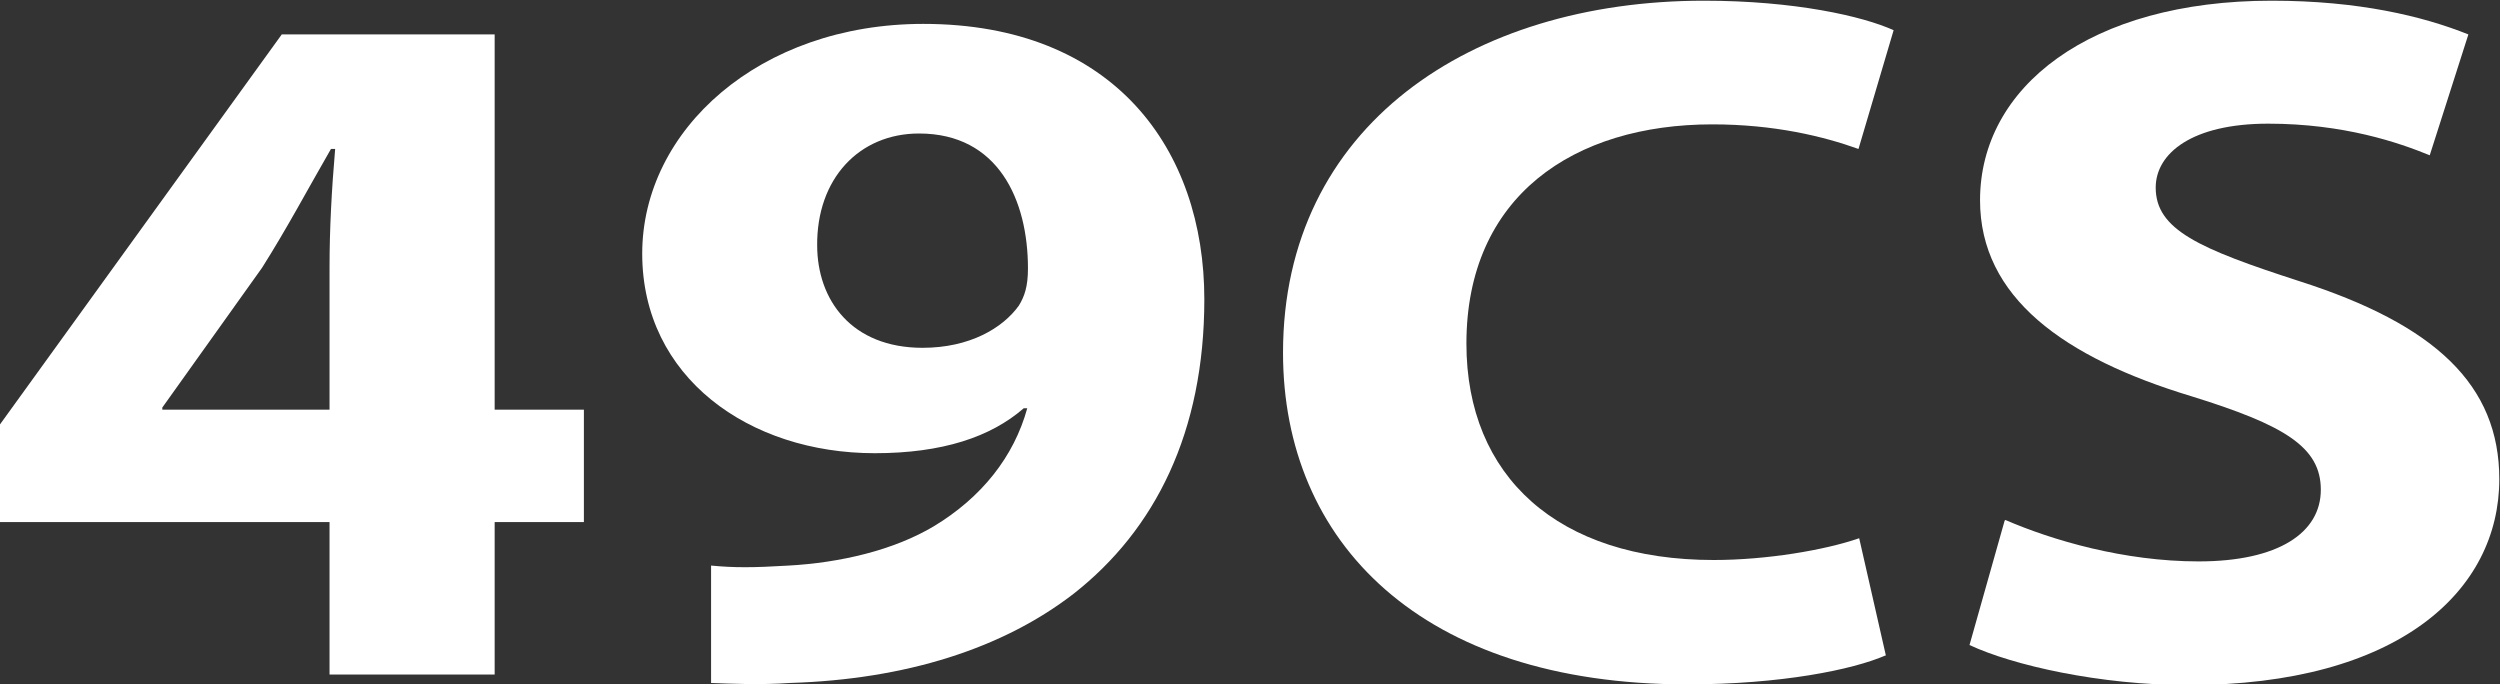 <?xml version="1.0" encoding="UTF-8"?> <svg xmlns="http://www.w3.org/2000/svg" id="Layer_2" data-name="Layer 2" viewBox="0 0 35.58 9.74"><rect x="0" y="0" width="35.58" height="9.74" fill="#333333" stroke="none"/><defs><style> .cls-1 { fill: #fff; } </style></defs><g id="Layer_2-2" data-name="Layer 2"><g><path class="cls-1" d="M4.69,9.6v-2.17H0v-1.39L4.01.49h3.03v5.34h1.27v1.6h-1.27v2.17h-2.34ZM4.69,5.83v-2.02c0-.55.03-1.11.08-1.69h-.06c-.34.59-.62,1.12-.98,1.69l-1.42,1.99v.03h2.38Z"></path><path class="cls-1" d="M10.13,8.05c.31.03.59.03,1.08,0,.75-.04,1.51-.22,2.08-.56.68-.41,1.14-.99,1.33-1.68h-.05c-.47.41-1.16.64-2.12.64-1.79,0-3.31-1.08-3.31-2.84S10.81.34,13.14.34c2.72,0,4,1.79,4,3.92,0,1.89-.7,3.28-1.86,4.19-1.01.78-2.39,1.22-4.04,1.27-.42.03-.85.01-1.12,0v-1.67ZM11.63,3.49c0,.78.49,1.46,1.5,1.46.67,0,1.14-.28,1.37-.6.08-.13.13-.27.13-.53,0-.97-.42-1.92-1.55-1.92-.85,0-1.46.64-1.45,1.6Z"></path><path class="cls-1" d="M26.83,9.33c-.46.2-1.48.41-2.82.41-3.79,0-5.75-2.03-5.75-4.72,0-3.22,2.67-5.01,5.99-5.01,1.29,0,2.26.22,2.7.42l-.5,1.69c-.5-.18-1.2-.35-2.08-.35-1.97,0-3.5,1.02-3.5,3.12,0,1.89,1.3,3.08,3.52,3.08.75,0,1.58-.14,2.07-.31l.38,1.67Z"></path><path class="cls-1" d="M28.54,7.4c.67.29,1.69.59,2.75.59,1.14,0,1.74-.41,1.74-1.02s-.52-.92-1.84-1.33c-1.82-.55-3.01-1.41-3.01-2.79,0-1.61,1.56-2.84,4.15-2.84,1.24,0,2.15.22,2.8.48l-.55,1.72c-.44-.18-1.22-.45-2.3-.45s-1.6.42-1.6.91c0,.6.62.87,2.04,1.33,1.94.62,2.85,1.48,2.85,2.82,0,1.58-1.42,2.93-4.43,2.93-1.25,0-2.49-.28-3.11-.57l.5-1.77Z"></path></g></g></svg> 